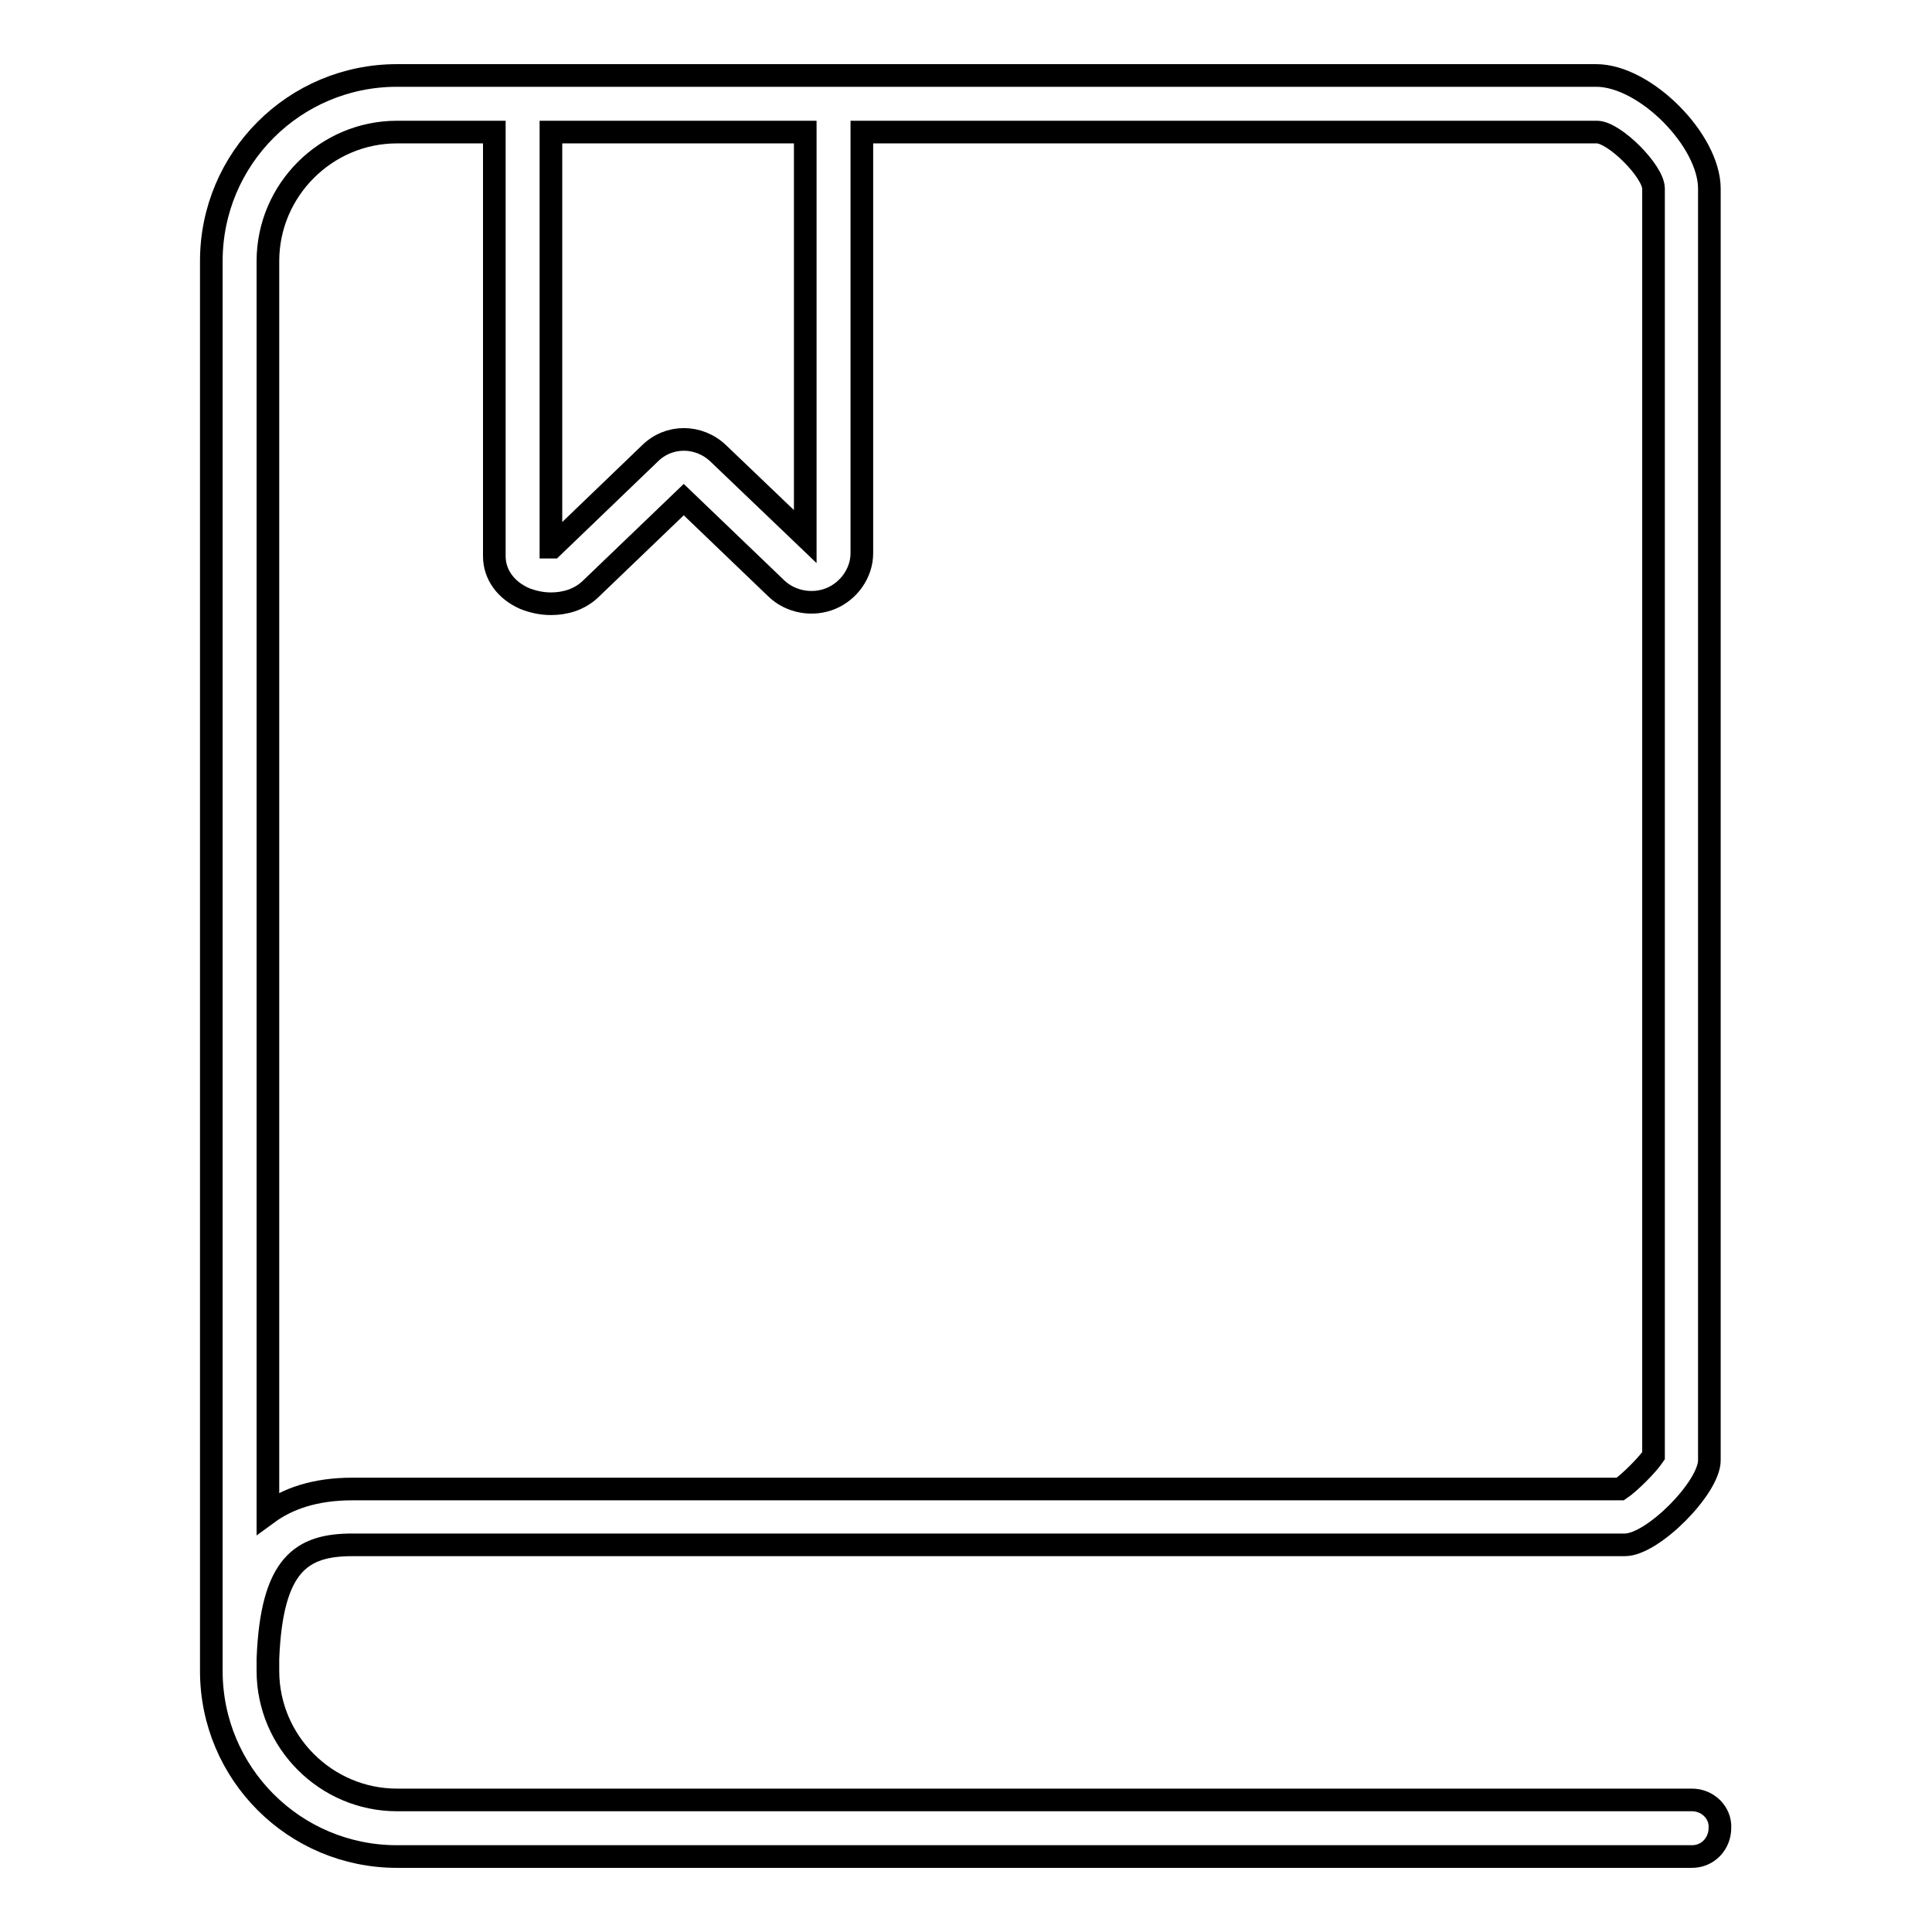 <?xml version="1.0" encoding="utf-8"?>
<!-- Svg Vector Icons : http://www.onlinewebfonts.com/icon -->
<!DOCTYPE svg PUBLIC "-//W3C//DTD SVG 1.1//EN" "http://www.w3.org/Graphics/SVG/1.1/DTD/svg11.dtd">
<svg version="1.1" xmlns="http://www.w3.org/2000/svg" xmlns:xlink="http://www.w3.org/1999/xlink" x="0px" y="0px" viewBox="0 0 256 256" enable-background="new 0 0 256 256" xml:space="preserve">
<g> <path stroke-width="3" fill-opacity="0" stroke="#000000"  d="M224.2,238.5H52.6c-9.4,0-17.1-7.7-17.1-17.1v-1.6c0.5-12.6,4.5-15.1,11.2-15.1h168.6 c3.7,0,11.2-7.6,11.2-11.2V25c0-6.4-8.5-15-15-15H110.3H70.7H52.6C39,10,28,21,28,34.6v180.6v6.2C28,235,39,246,52.6,246h171.6 c2.1,0,3.7-1.7,3.7-3.8C228,240.2,226.3,238.5,224.2,238.5z M73,17.5h33.7v53.6l-11.5-11c-2.6-2.5-6.6-2.5-9.1,0L73.2,72.5 c0,0-0.1,0-0.2,0V17.5z M52.6,17.5h12.9v56.2c0,2.4,1.5,4.5,4,5.6c1,0.4,2.2,0.7,3.5,0.7c1.8,0,3.7-0.5,5.2-1.9l12.4-11.9L102.9,78 c1.9,1.8,4.8,2.3,7.2,1.3c2.4-1,4.1-3.4,4.1-6V17.5h97.4c2.3,0,7.5,5.2,7.5,7.5v167.9c-0.8,1.2-3.2,3.6-4.4,4.4H46.7 c-5,0-8.6,1.3-11.2,3.2V34.6C35.5,25.2,43.2,17.5,52.6,17.5z"/></g>
</svg>